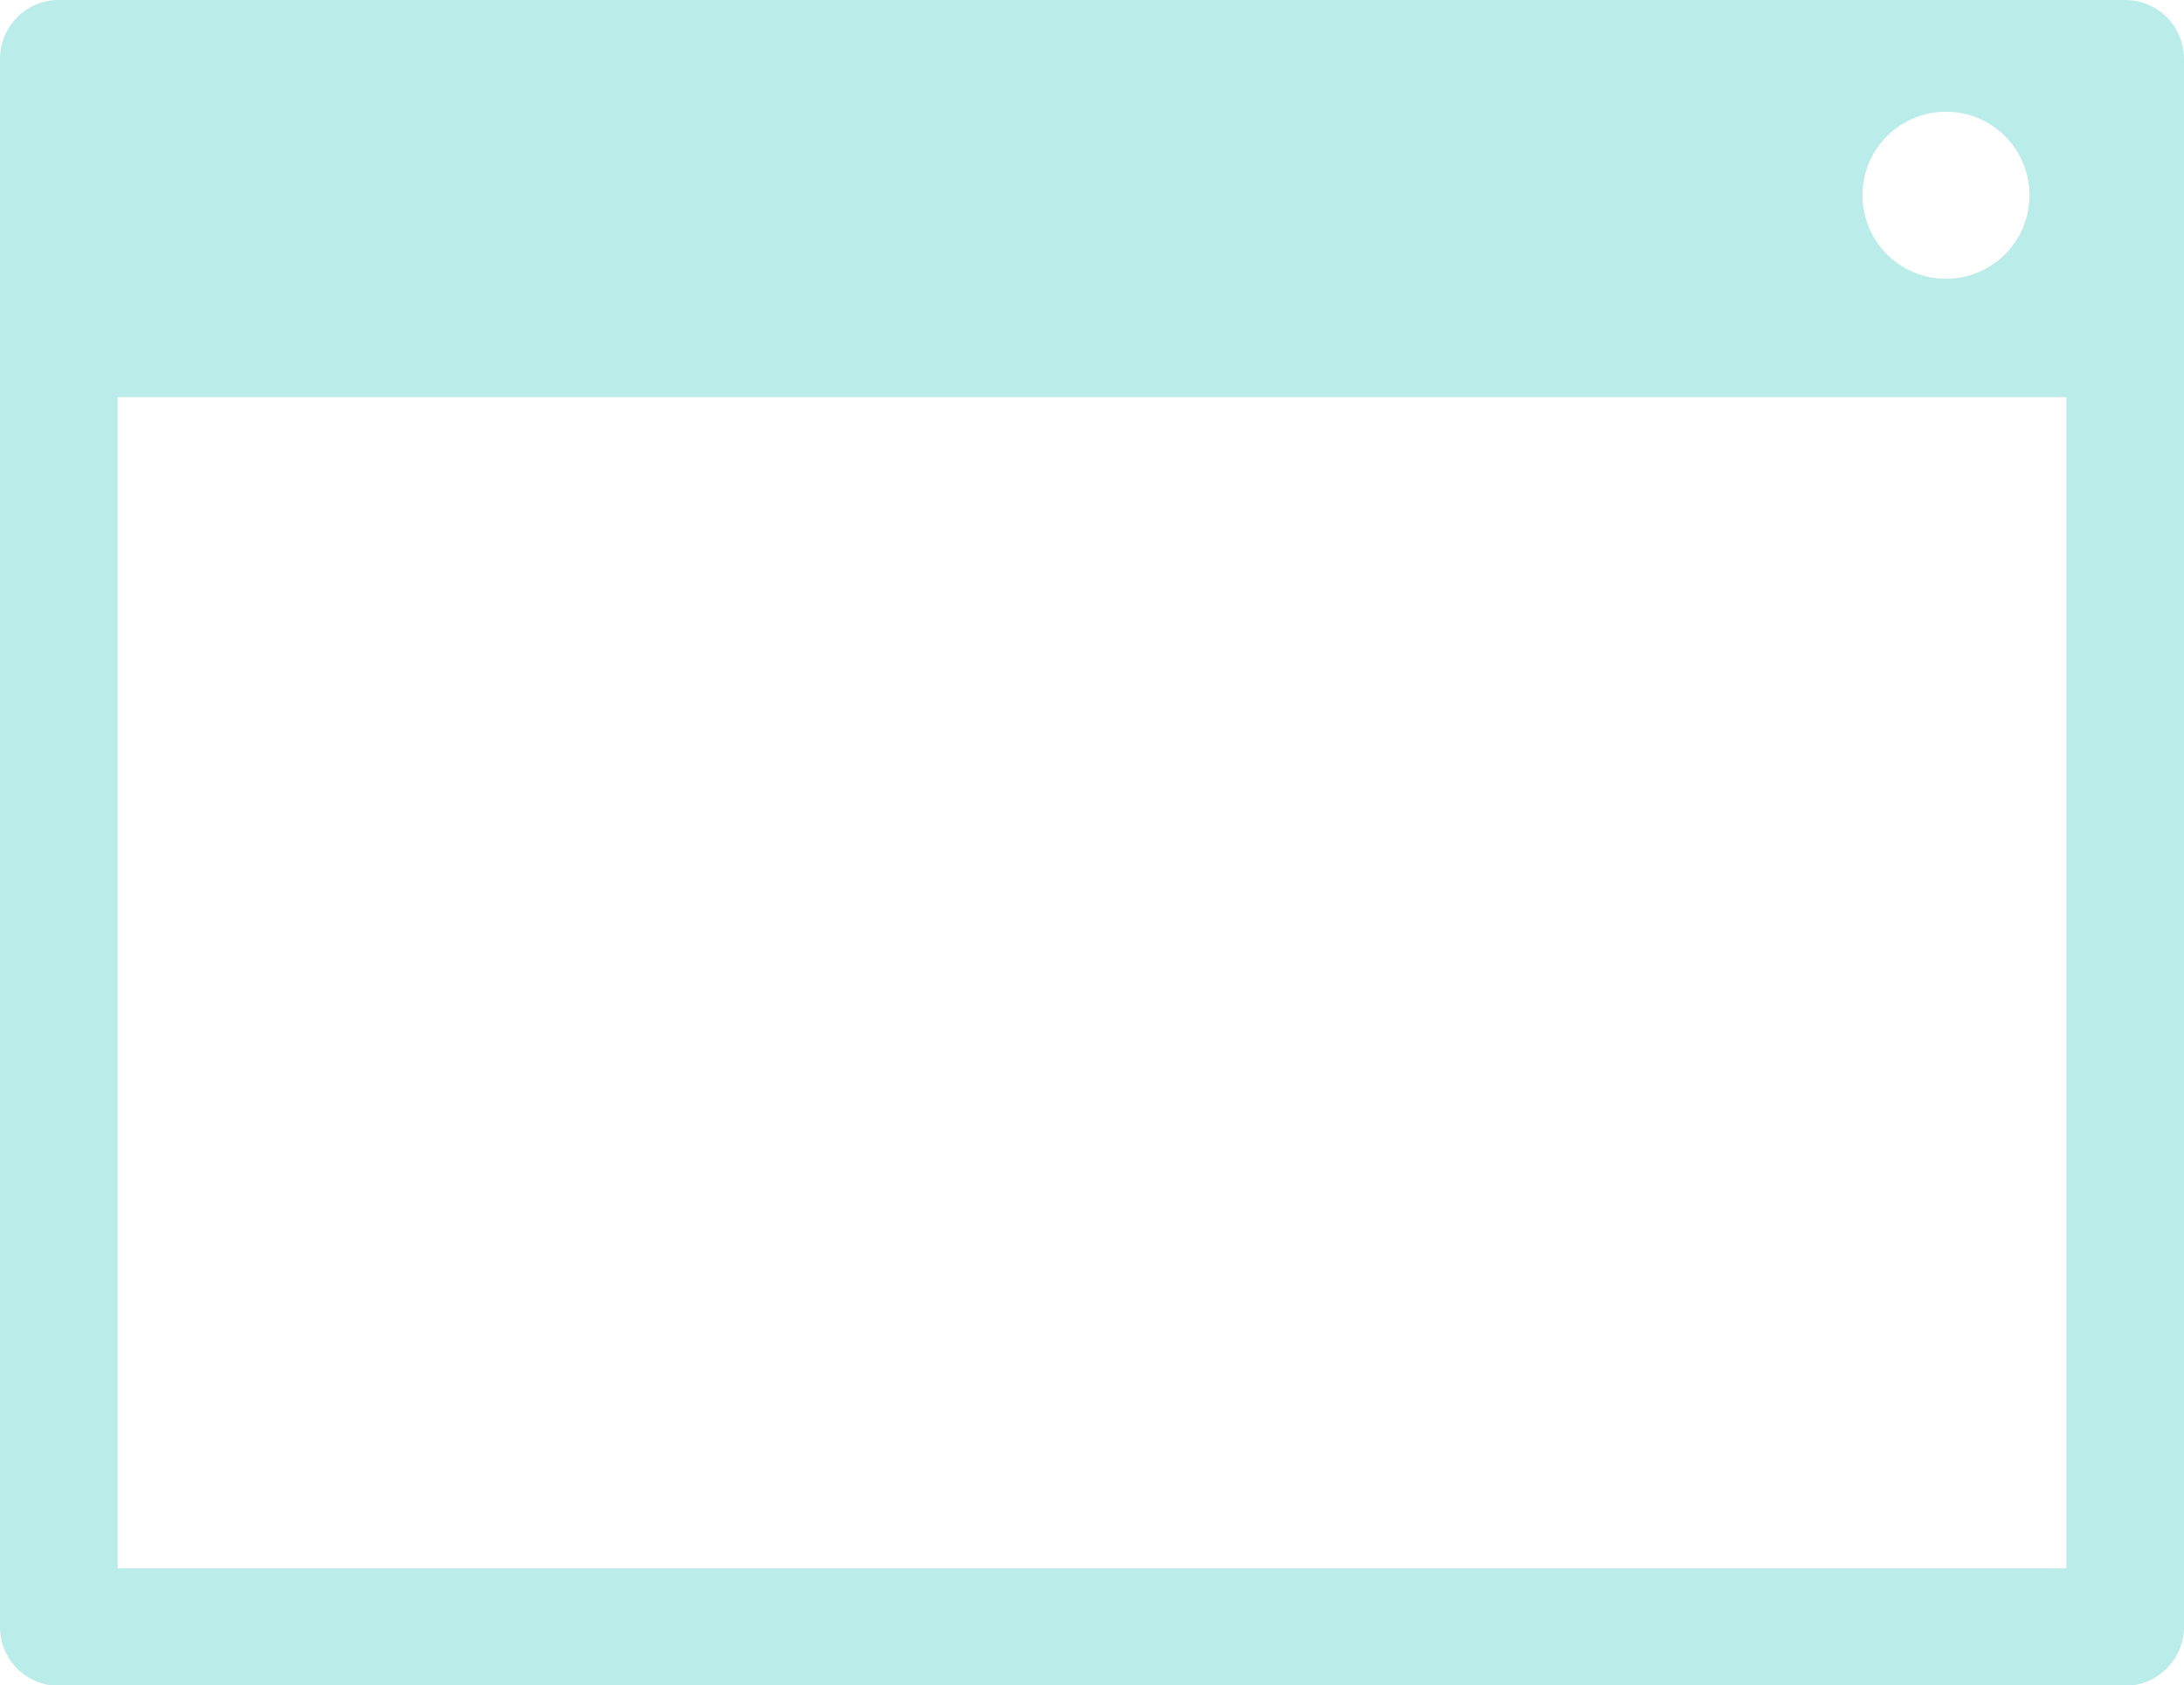 <svg xmlns="http://www.w3.org/2000/svg" viewBox="0 0 55.7 42.98"><defs><style>.cls-1{fill:#baece9;}</style></defs><g id="レイヤー_2" data-name="レイヤー 2"><g id="レイヤー_1-2" data-name="レイヤー 1"><path class="cls-1" d="M54.2,0H1.5A1.5,1.5,0,0,0,0,1.5v40A1.5,1.5,0,0,0,1.5,43H54.2a1.51,1.51,0,0,0,1.5-1.5V1.5A1.5,1.5,0,0,0,54.2,0ZM49.63,2.85A2.13,2.13,0,1,1,47.5,5,2.13,2.13,0,0,1,49.63,2.85ZM52.7,40H3V10.13H52.7Z"/></g></g></svg>